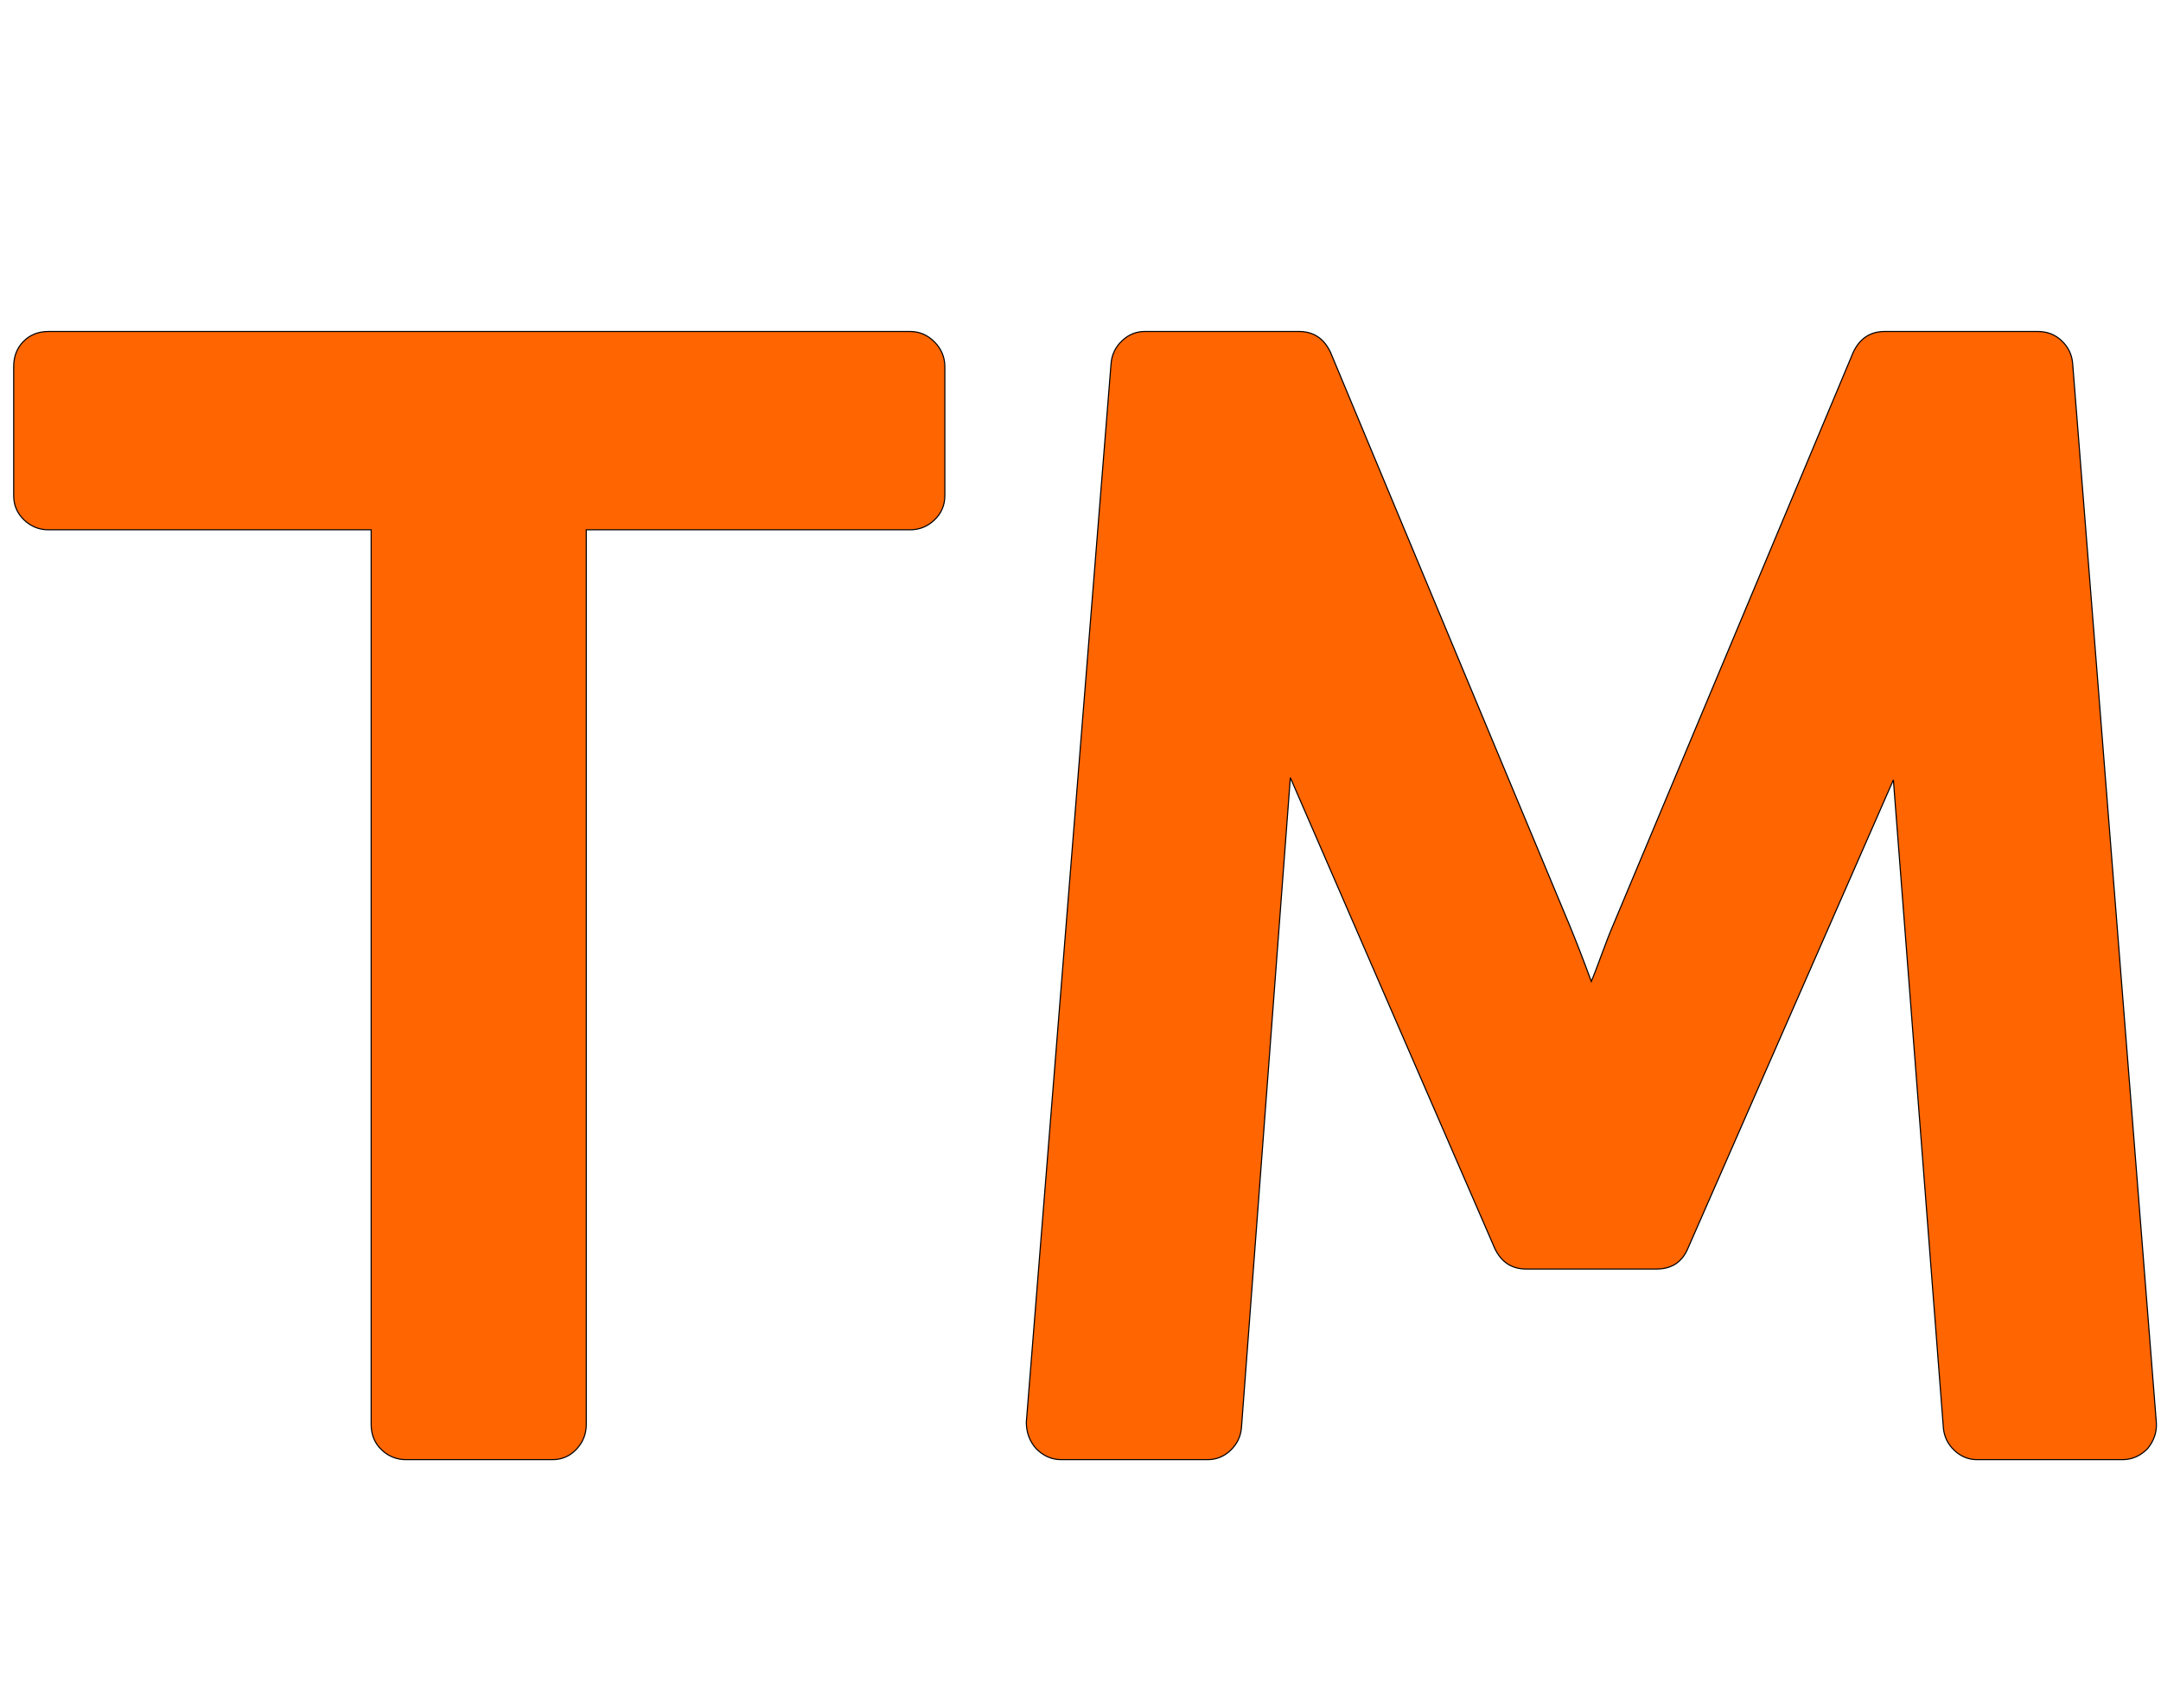 <svg xmlns="http://www.w3.org/2000/svg" width="1947" height="1539"><g><title>background</title><rect fill="none" id="canvas_background" height="1541" width="1949" y="-1" x="-1"></rect></g><g><title>Layer 1</title><path fill="#ff6500" stroke="null" id="svg_1" d="m851.275,330.439l0,116.137q0,12.904 -9.3,21.838t-22.026,8.934l-291.721,0l0,806.009q0,12.904 -8.81,22.334t-21.536,9.43l-132.155,0q-12.726,0 -22.026,-8.934t-9.3,-22.83l0,-806.009l-290.742,0q-12.726,0 -22.026,-8.934t-9.3,-21.838l0,-116.137q0,-13.897 8.81,-22.83t22.515,-8.934l776.291,0q12.726,0 22.026,9.43t9.3,22.334zm1016.128,-2.978l75.378,953.91q0.979,12.904 -7.831,23.823q-9.789,9.926 -22.515,9.926l-131.177,0q-11.747,0 -20.558,-8.437t-9.789,-20.349l-45.031,-583.662l-185.018,421.864q-7.831,18.86 -28.389,18.86l-117.471,0q-19.579,0 -28.389,-18.86l-184.039,-423.85l-44.052,585.647q-0.979,11.911 -9.789,20.349t-20.558,8.437l-132.155,0q-12.726,0 -22.515,-9.926q-8.81,-9.926 -8.81,-23.823l76.356,-953.91q0.979,-11.911 9.789,-20.349t20.558,-8.437l139.008,0q19.579,0 28.389,18.86l215.364,516.163q9.789,23.823 19.579,50.624q2.937,-6.948 9.3,-24.319t10.279,-26.304l216.343,-516.163q8.81,-18.86 28.389,-18.86l138.029,0q12.726,0 21.536,8.437t9.789,20.349z"></path></g></svg>
